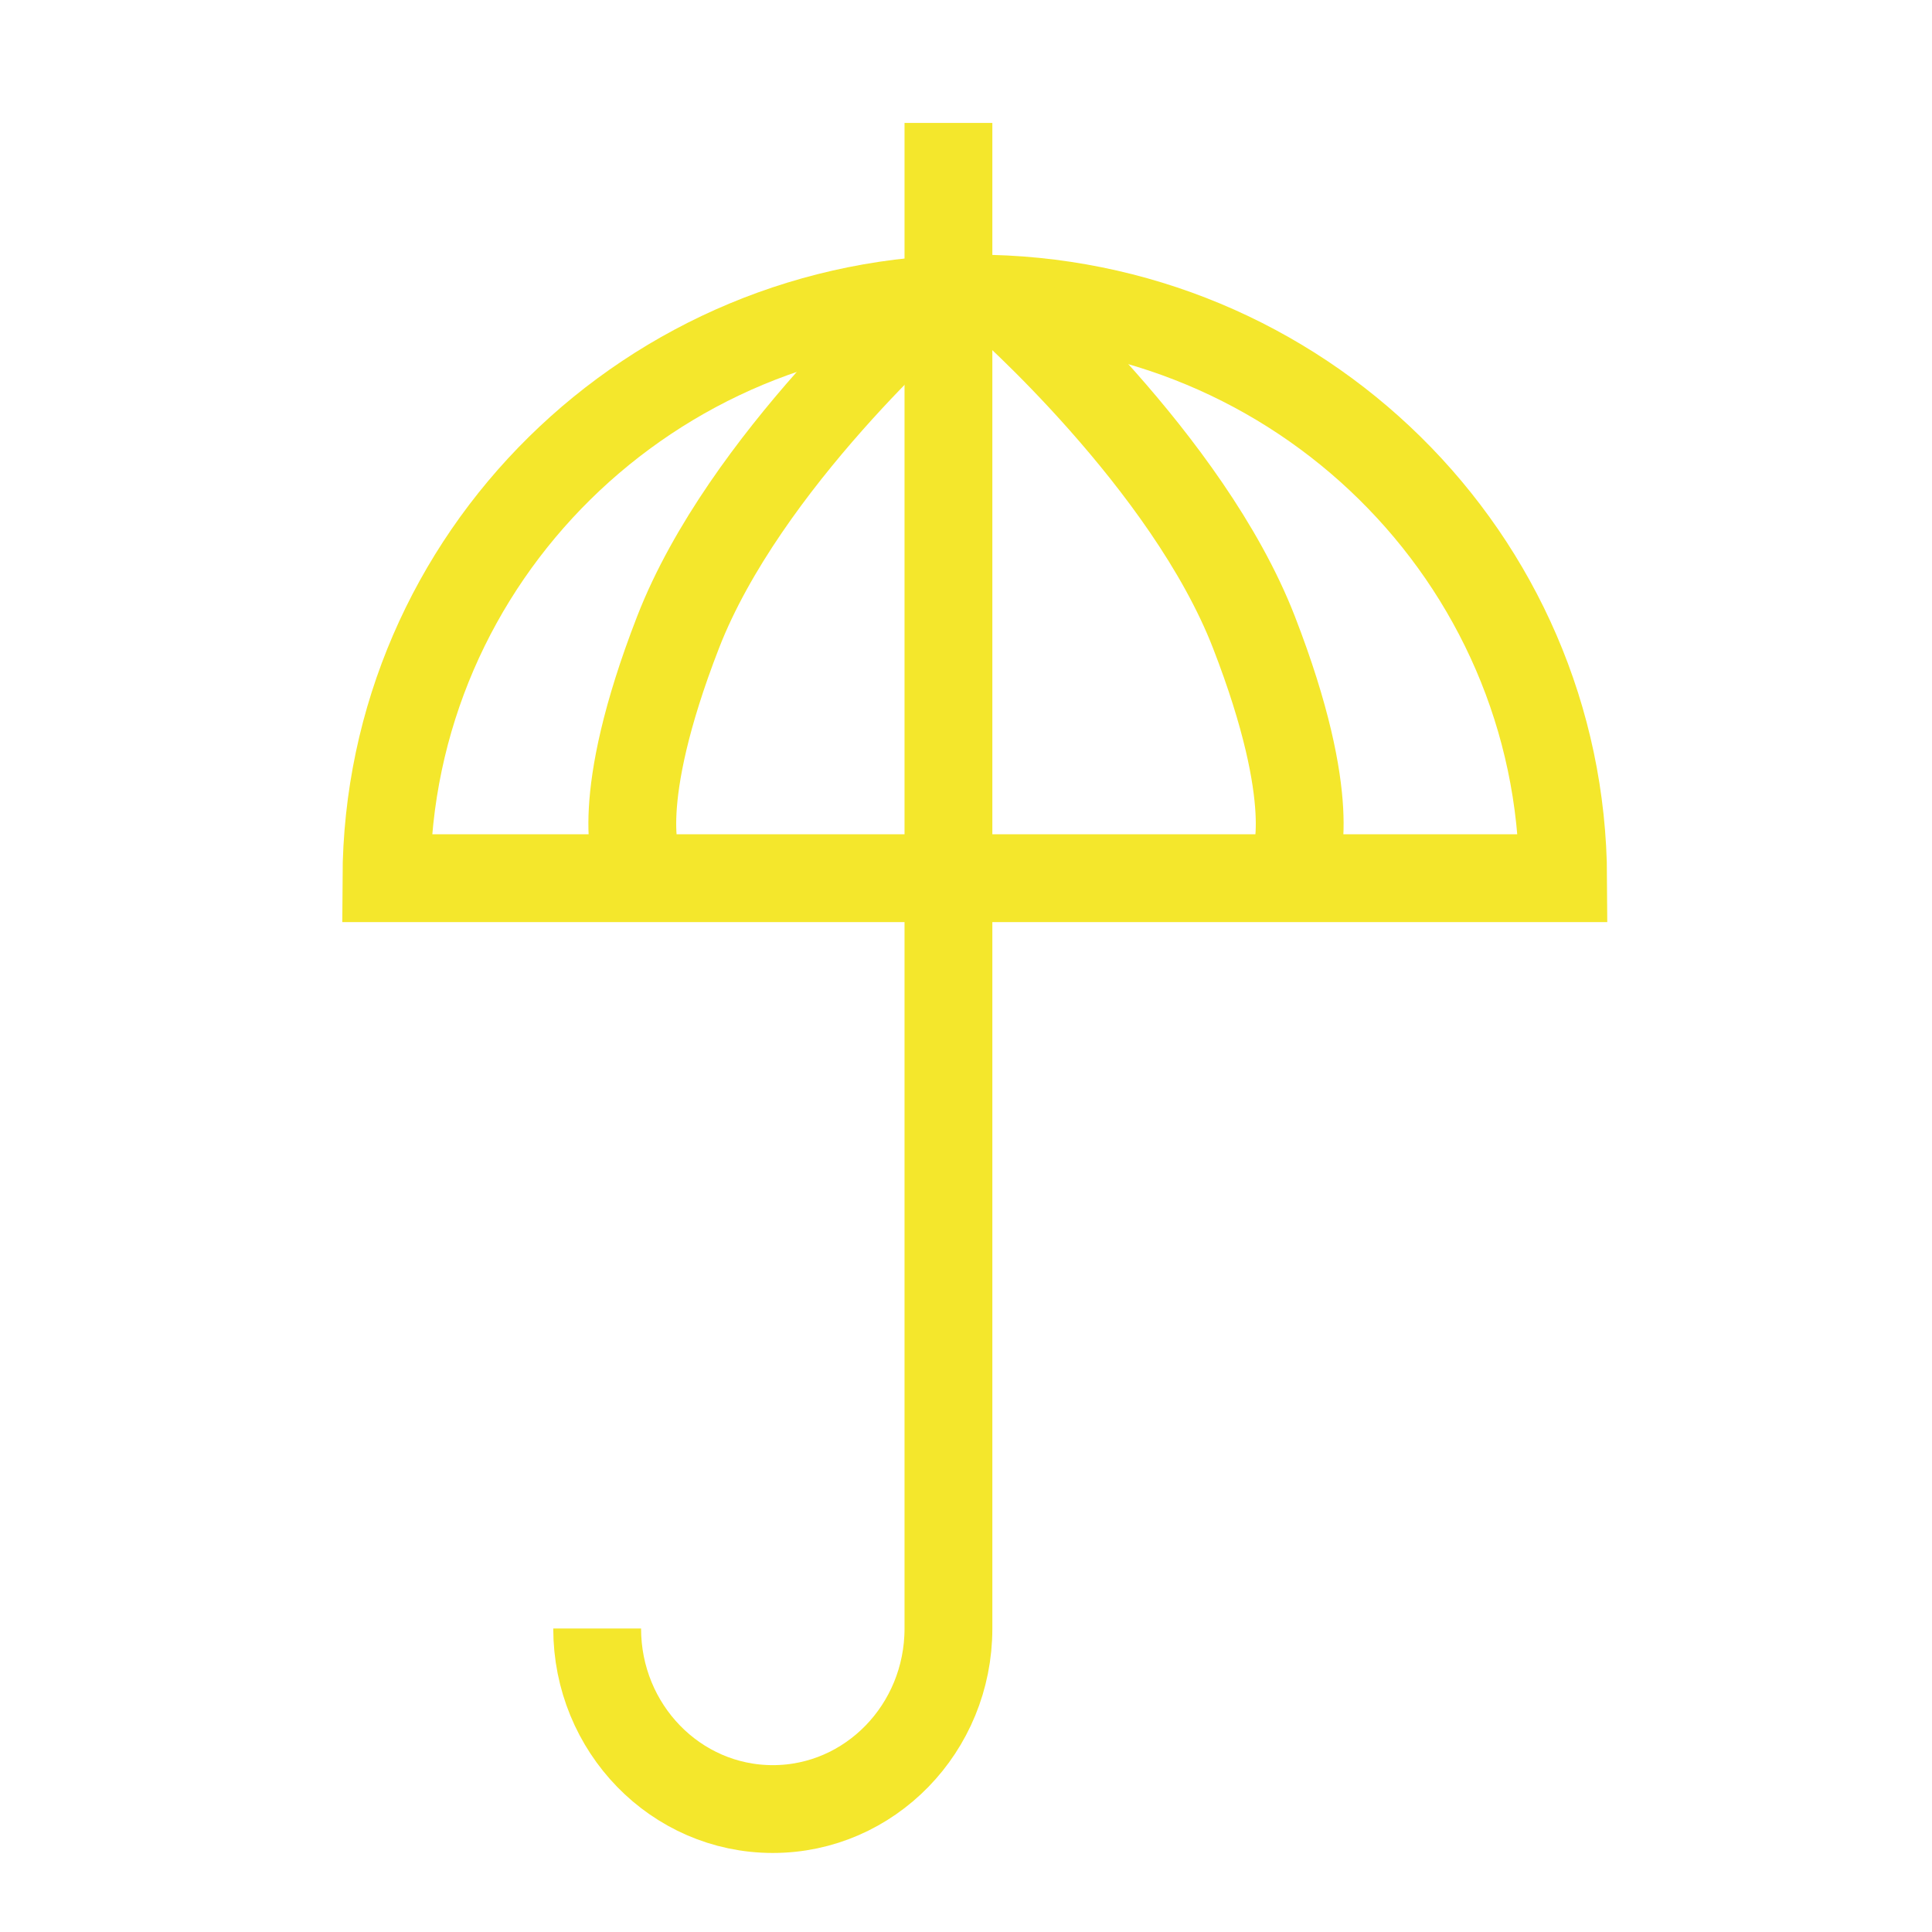<?xml version="1.0" encoding="UTF-8"?>
<svg width="110px" height="110px" viewBox="0 0 110 110" version="1.1" xmlns="http://www.w3.org/2000/svg" xmlns:xlink="http://www.w3.org/1999/xlink">
    <!-- Generator: Sketch 51.3 (57544) - http://www.bohemiancoding.com/sketch -->
    <title>Y Relax</title>
    <desc>Created with Sketch.</desc>
    <defs></defs>
    <g id="Y-Relax" stroke="none" stroke-width="1" fill="none" fill-rule="evenodd">
        <g id="Group-9" transform="translate(22, 7)" stroke="#F4E72C" stroke-width="5">
            <path d="M32,0 L32,85.721 C32,91.402 27.523,96 22,96 C16.475,96 12,91.402 12,85.721" id="Stroke-1"></path>
            <path d="M67,43 C66.919,24.761 51.954,10 33.502,10 C15.046,10 0.082,24.761 0,43 L67,43 Z" id="Stroke-3"></path>
            <path d="M14.27,42 C14.27,42 12.829,38.721 16.608,28.995 C20.387,19.265 31,10 31,10" id="Stroke-5"></path>
            <path d="M51.731,42 C51.731,42 53.169,38.721 49.393,28.995 C45.616,19.265 35,10 35,10" id="Stroke-7"></path>
        </g>
    </g>
</svg>